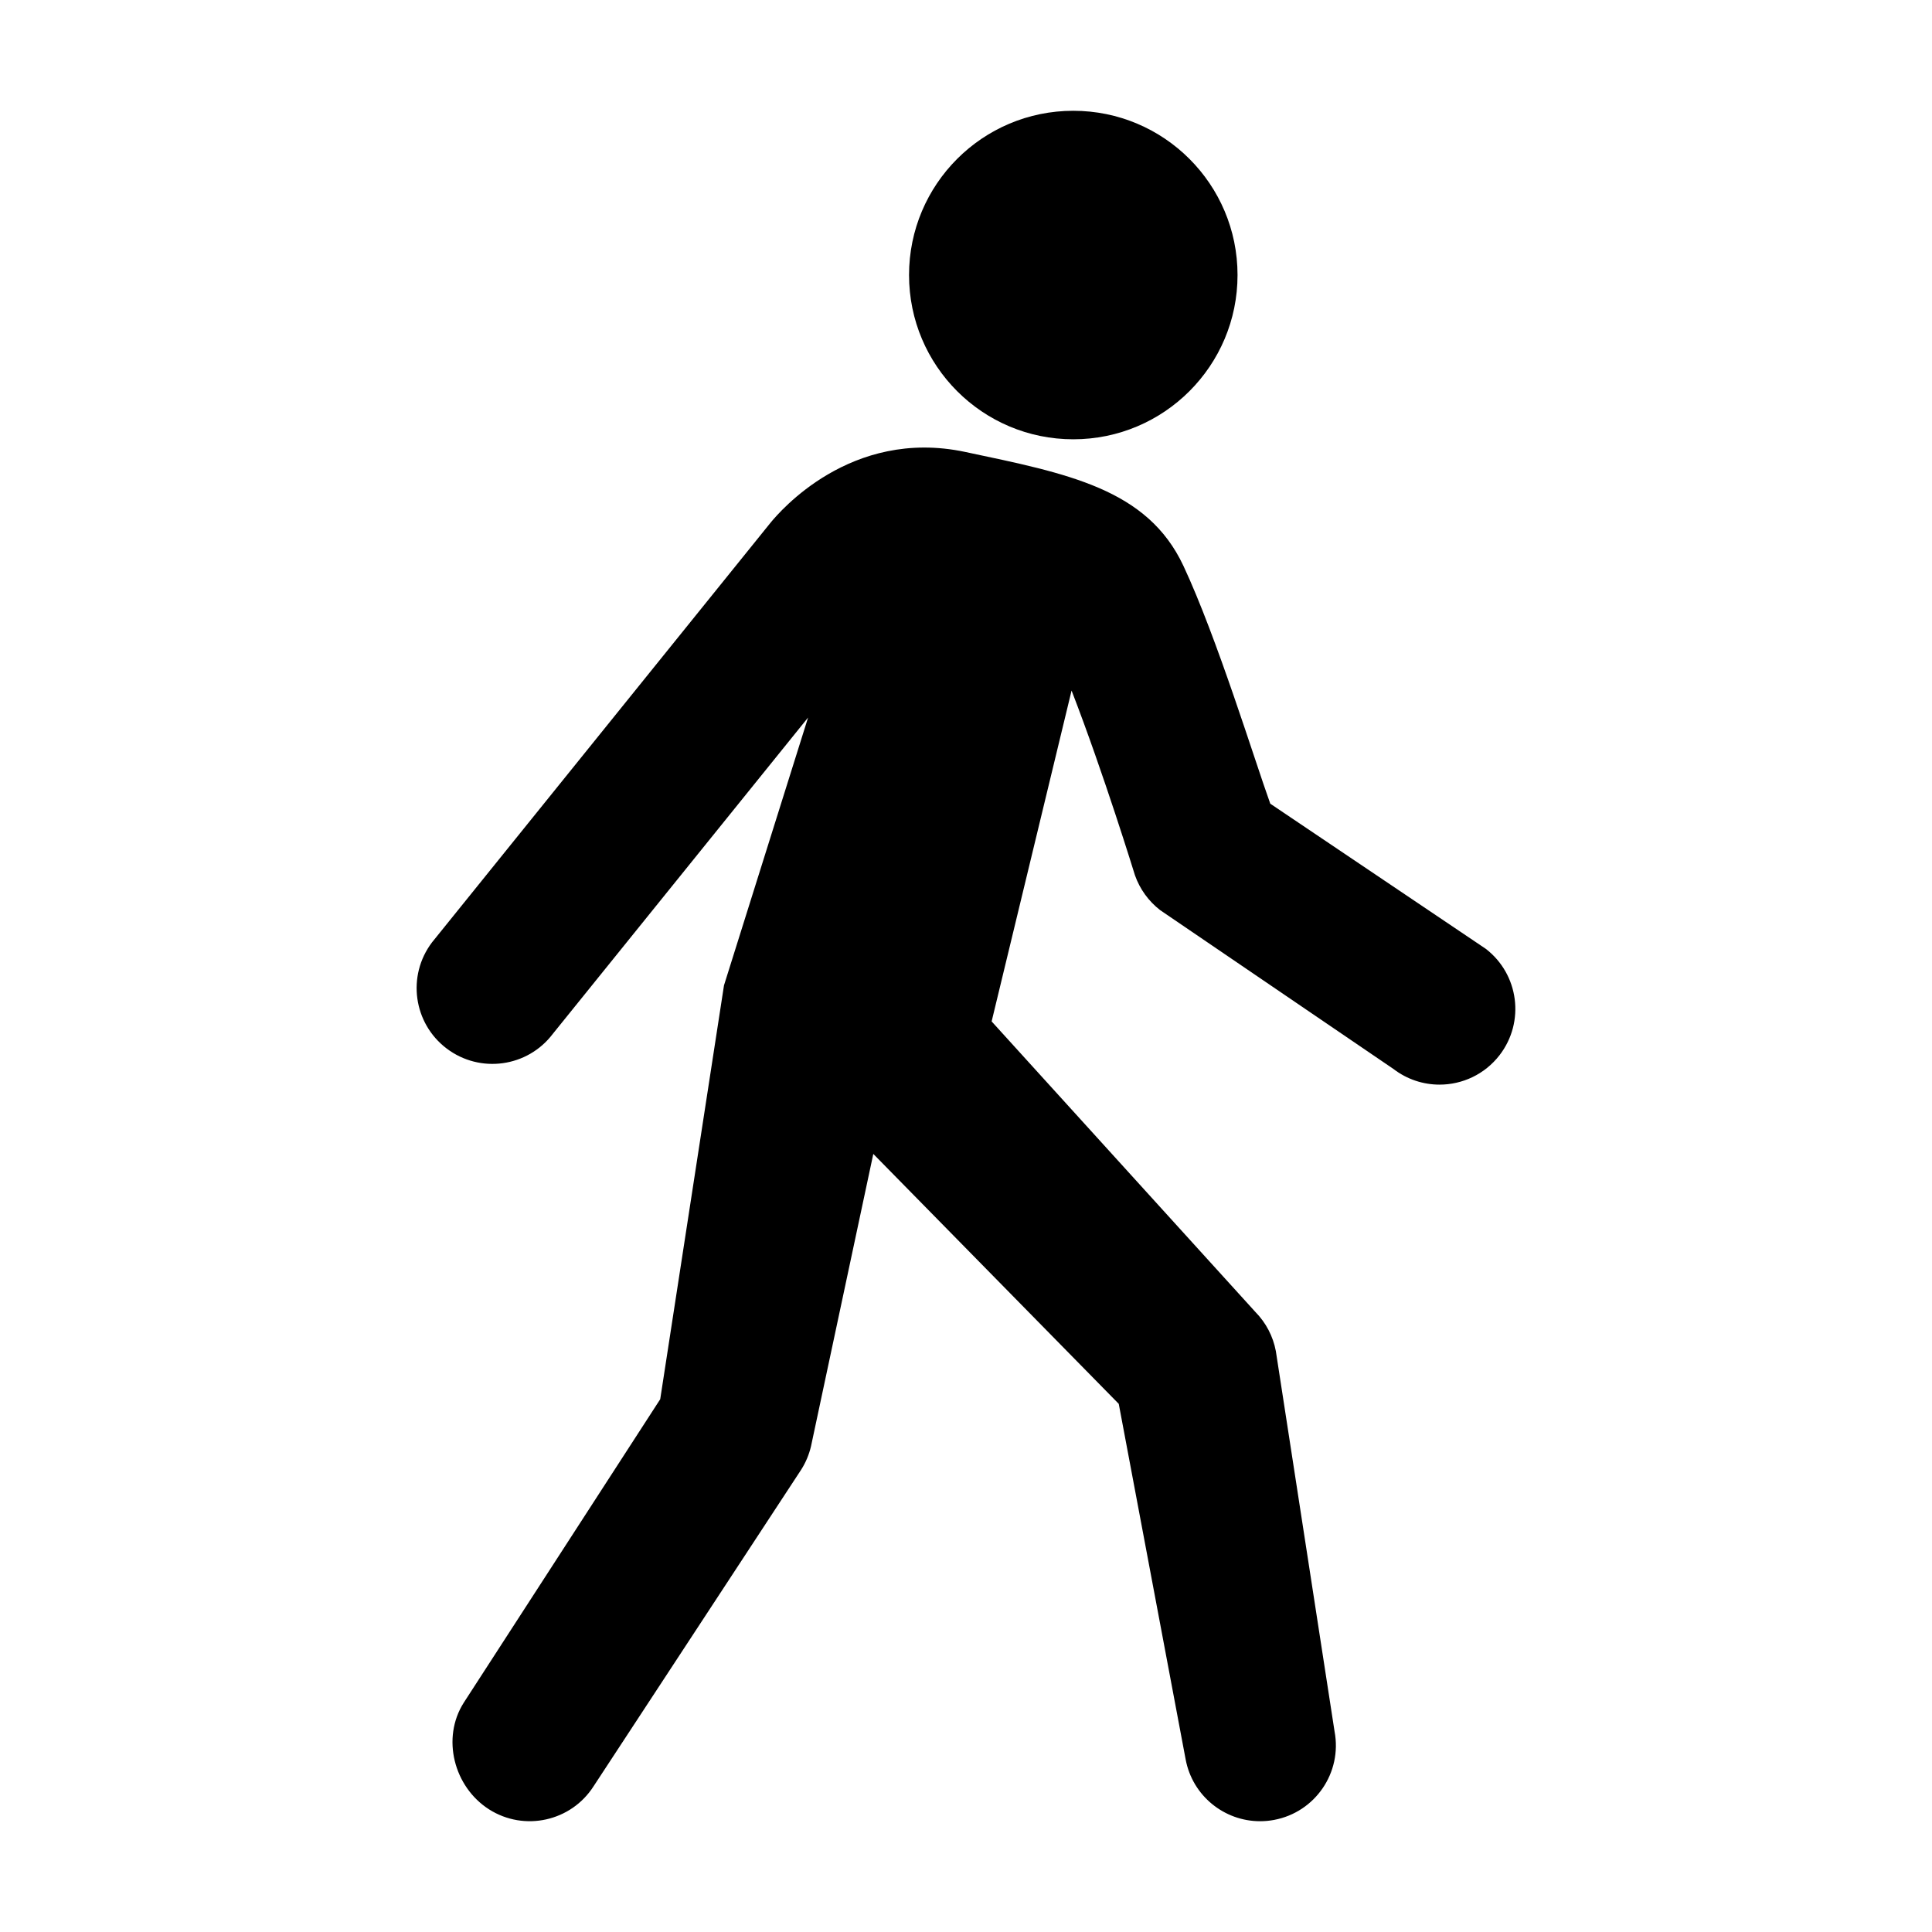 <?xml version="1.0" encoding="UTF-8"?>
<!-- The Best Svg Icon site in the world: iconSvg.co, Visit us! https://iconsvg.co -->
<svg fill="#000000" width="800px" height="800px" version="1.1" viewBox="144 144 512 512" xmlns="http://www.w3.org/2000/svg">
 <g>
  <path d="m471.96 216.89c0 24.039-19.488 43.527-43.527 43.527-24.039 0-43.527-19.488-43.527-43.527 0-24.043 19.488-43.531 43.527-43.531 24.039 0 43.527 19.488 43.527 43.531"/>
  <path d="m537.75 395.45-57.113-38.461c-4.191-11.633-14.141-44.059-23.008-63.008-9.586-20.488-30.656-24.461-57.898-30.223-30.383-6.43-49.223 16.062-51.309 18.496-0.273 0.312-0.535 0.641-0.785 0.969l-89.156 110.52c-6.691 8.844-4.953 21.438 3.891 28.129 8.855 6.695 21.438 4.953 28.129-3.891l67.648-83.824-22.285 70.973-16.902 109.68-52.066 80.426c-5.949 9.359-2.641 22.312 6.715 28.27 9.355 5.941 21.766 3.184 27.719-6.168l54.984-83.848c1.211-1.906 2.09-4 2.606-6.195l16.512-77.492 65.047 66.234 17.73 94.238c1.812 9.645 10.242 16.367 19.711 16.367 1.23 0 2.481-0.109 3.734-0.348 10.902-2.047 18.07-12.543 16.016-23.438l-15.559-100.79c-0.734-3.914-2.613-7.516-5.406-10.359l-69.914-77.02 21.184-87.68c8.578 22.152 16.691 48.645 16.793 48.934 1.289 3.668 3.613 6.887 6.695 9.266l61.789 42.066c3.652 2.805 7.961 4.168 12.234 4.168 6.019 0 11.969-2.695 15.926-7.828 6.762-8.789 5.121-21.391-3.66-28.156z"/>
 </g>
</svg>